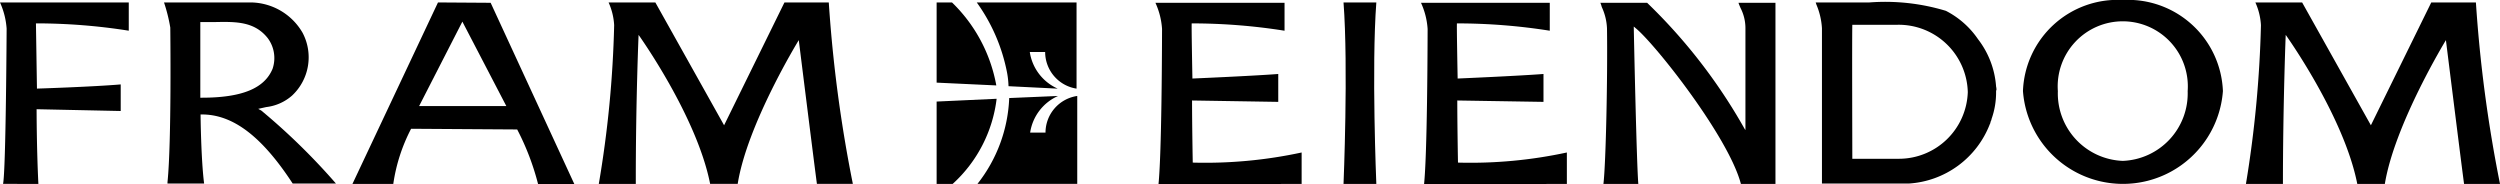 <svg id="fram-eiendom" xmlns="http://www.w3.org/2000/svg" width="140.293" height="10.34" viewBox="0 0 140.293 10.34">
  <path id="Path_9476" data-name="Path 9476" d="M269.262.7H268.4V5.2l3.349.157A8.608,8.608,0,0,0,269.262.7Z" transform="translate(-215.839 -0.563)"/>
  <path id="Path_9477" data-name="Path 9477" d="M268.4,28.457v4.622h.9a7.694,7.694,0,0,0,2.467-4.778Z" transform="translate(-215.839 -22.758)"/>
  <path id="Path_9478" data-name="Path 9478" d="M281.682,5.4l2.761.137a2.682,2.682,0,0,1-1.567-2.056h.862A2.083,2.083,0,0,0,285.5,5.537V.7h-5.6a9.971,9.971,0,0,1,1.7,3.936A4.8,4.8,0,0,1,281.682,5.4Z" transform="translate(-225.087 -0.563)"/>
  <path id="Path_9479" data-name="Path 9479" d="M283.919,29.556h-.862a2.682,2.682,0,0,1,1.567-2.056l-2.742.117a8.277,8.277,0,0,1-1.782,4.817h5.6V27.5A2.083,2.083,0,0,0,283.919,29.556Z" transform="translate(-225.248 -22.115)"/>
  <path id="Path_9480" data-name="Path 9480" d="M182.018.7,178.63,7.593,174.772.7h-2.624a3.577,3.577,0,0,1,.313,1.273,61.2,61.2,0,0,1-.862,8.91h2.076v-.176c0-4.582.157-8.186.157-8.186s3.27,4.563,4.015,8.362h1.547c.529-3.349,3.427-8.068,3.427-8.068s.862,6.913,1.018,8.068h2.017A77.327,77.327,0,0,1,184.505.7Z" transform="translate(-137.996 -0.563)"/>
  <path id="Path_9481" data-name="Path 9481" d="M654,.7l-3.388,6.893L646.753.7h-2.624a3.578,3.578,0,0,1,.313,1.273,63.773,63.773,0,0,1-.842,8.91h2.076c0-4.426.157-8.46.157-8.362,0,0,3.27,4.563,4.015,8.362h1.547c.548-3.349,3.427-8.068,3.427-8.068s.862,6.913,1.018,8.068h2.017A77.32,77.32,0,0,1,656.505.7Z" transform="translate(-517.564 -0.563)"/>
  <path id="Path_9482" data-name="Path 9482" d="M52.464,6.771l-.176-.1.45-.1a2.656,2.656,0,0,0,1.449-.646A2.94,2.94,0,0,0,54.774,2.4a3.4,3.4,0,0,0-2.9-1.7H47a9.279,9.279,0,0,1,.352,1.41s.078,6.423-.157,8.675v.078h2.056c-.176-1.351-.2-3.877-.2-3.877h.078c1.743,0,3.368,1.234,5.092,3.877h2.428A36.258,36.258,0,0,0,52.464,6.771Zm-3.349-.725h-.078V1.8H49.9c1.116-.02,2.174-.039,2.918.9a1.869,1.869,0,0,1,.274,1.723C52.64,5.517,51.387,6.046,49.115,6.046Z" transform="translate(-37.796 -0.563)"/>
  <path id="Path_9483" data-name="Path 9483" d="M415.386,10.964V9.2a25.653,25.653,0,0,1-6.11.568s-.039-2.1-.039-3.486l4.837.078V4.795c-1.567.117-4.817.255-4.817.255s-.059-3.094-.039-3.094a33.165,33.165,0,0,1,5.209.411V.8H407.2a4.164,4.164,0,0,1,.372,1.469c-.02,6.678-.157,8.3-.2,8.714Z" transform="translate(-327.458 -0.643)"/>
  <path id="Path_9484" data-name="Path 9484" d="M339.305,10.964V9.2a25.653,25.653,0,0,1-6.11.568s-.039-2.1-.039-3.486l4.837.078V4.795c-1.567.117-4.817.255-4.817.255s-.059-3.094-.039-3.094a33.164,33.164,0,0,1,5.209.411V.8H331.1a4.164,4.164,0,0,1,.372,1.469c-.02,6.678-.157,8.3-.2,8.714Z" transform="translate(-266.261 -0.643)"/>
  <path id="Path_9485" data-name="Path 9485" d="M585.3,0a5.312,5.312,0,0,0-5.6,5.111,5.626,5.626,0,0,0,11.221,0A5.33,5.33,0,0,0,585.3,0Zm0,9.028a3.789,3.789,0,0,1-3.642-3.917,3.652,3.652,0,1,1,7.285,0A3.789,3.789,0,0,1,585.3,9.028Z" transform="translate(-466.177)"/>
  <path id="Path_9486" data-name="Path 9486" d="M466.727,7.928l-.059-.1A30.748,30.748,0,0,0,461.224.8H458.6a1.633,1.633,0,0,1,.078.235,3.154,3.154,0,0,1,.294,1.195c.039,2.624-.059,7.559-.2,8.734h1.958c-.1-1.175-.255-8.695-.255-8.773V2.132l.117.1c1.116.92,5.209,6.11,5.895,8.734h1.939V.8h-2.076c.039.117.078.2.117.294a2.474,2.474,0,0,1,.274,1.116V7.928Z" transform="translate(-368.792 -0.643)"/>
  <path id="Path_9487" data-name="Path 9487" d="M530.444,5.635a.734.734,0,0,0-.02-.215,4.912,4.912,0,0,0-1.018-2.663,4.857,4.857,0,0,0-1.8-1.586A11.722,11.722,0,0,0,523.316.7H520.3l.039.117a4.014,4.014,0,0,1,.313,1.332v8.714h4.876a5.225,5.225,0,0,0,4.543-3.329.278.278,0,0,0,.039-.117l.02-.059a.279.279,0,0,0,.039-.117,4.437,4.437,0,0,0,.255-1.508v-.1ZM524.98,9.473h-2.624c0-.783-.02-6.756,0-7.52H524.9a3.88,3.88,0,0,1,3.936,3.78A3.869,3.869,0,0,1,524.98,9.473Z" transform="translate(-418.409 -0.563)"/>
  <path id="Path_9488" data-name="Path 9488" d="M105.8.7,101,10.883h2.291a9.667,9.667,0,0,1,1-3.094l5.953.039a14.238,14.238,0,0,1,1.175,3.075h2.037L108.755.72ZM104.74,6.516l2.428-4.739,2.467,4.739Z" transform="translate(-81.221 -0.563)"/>
  <path id="Path_9489" data-name="Path 9489" d="M7.226,2.286V.7H0A4.274,4.274,0,0,1,.372,2.169s-.039,7.912-.2,8.714H2.154c-.1-2-.1-4.191-.1-4.191l4.72.1V5.3c-1.606.137-4.7.235-4.7.235L2.017,1.875A33.165,33.165,0,0,1,7.226,2.286Z" transform="translate(0 -0.563)"/>
  <path id="Path_9490" data-name="Path 9490" d="M386.841.7H385c.274,3.623,0,10.183,0,10.183h1.841S386.567,4.342,386.841.7Z" transform="translate(-309.605 -0.563)"/>
</svg>
